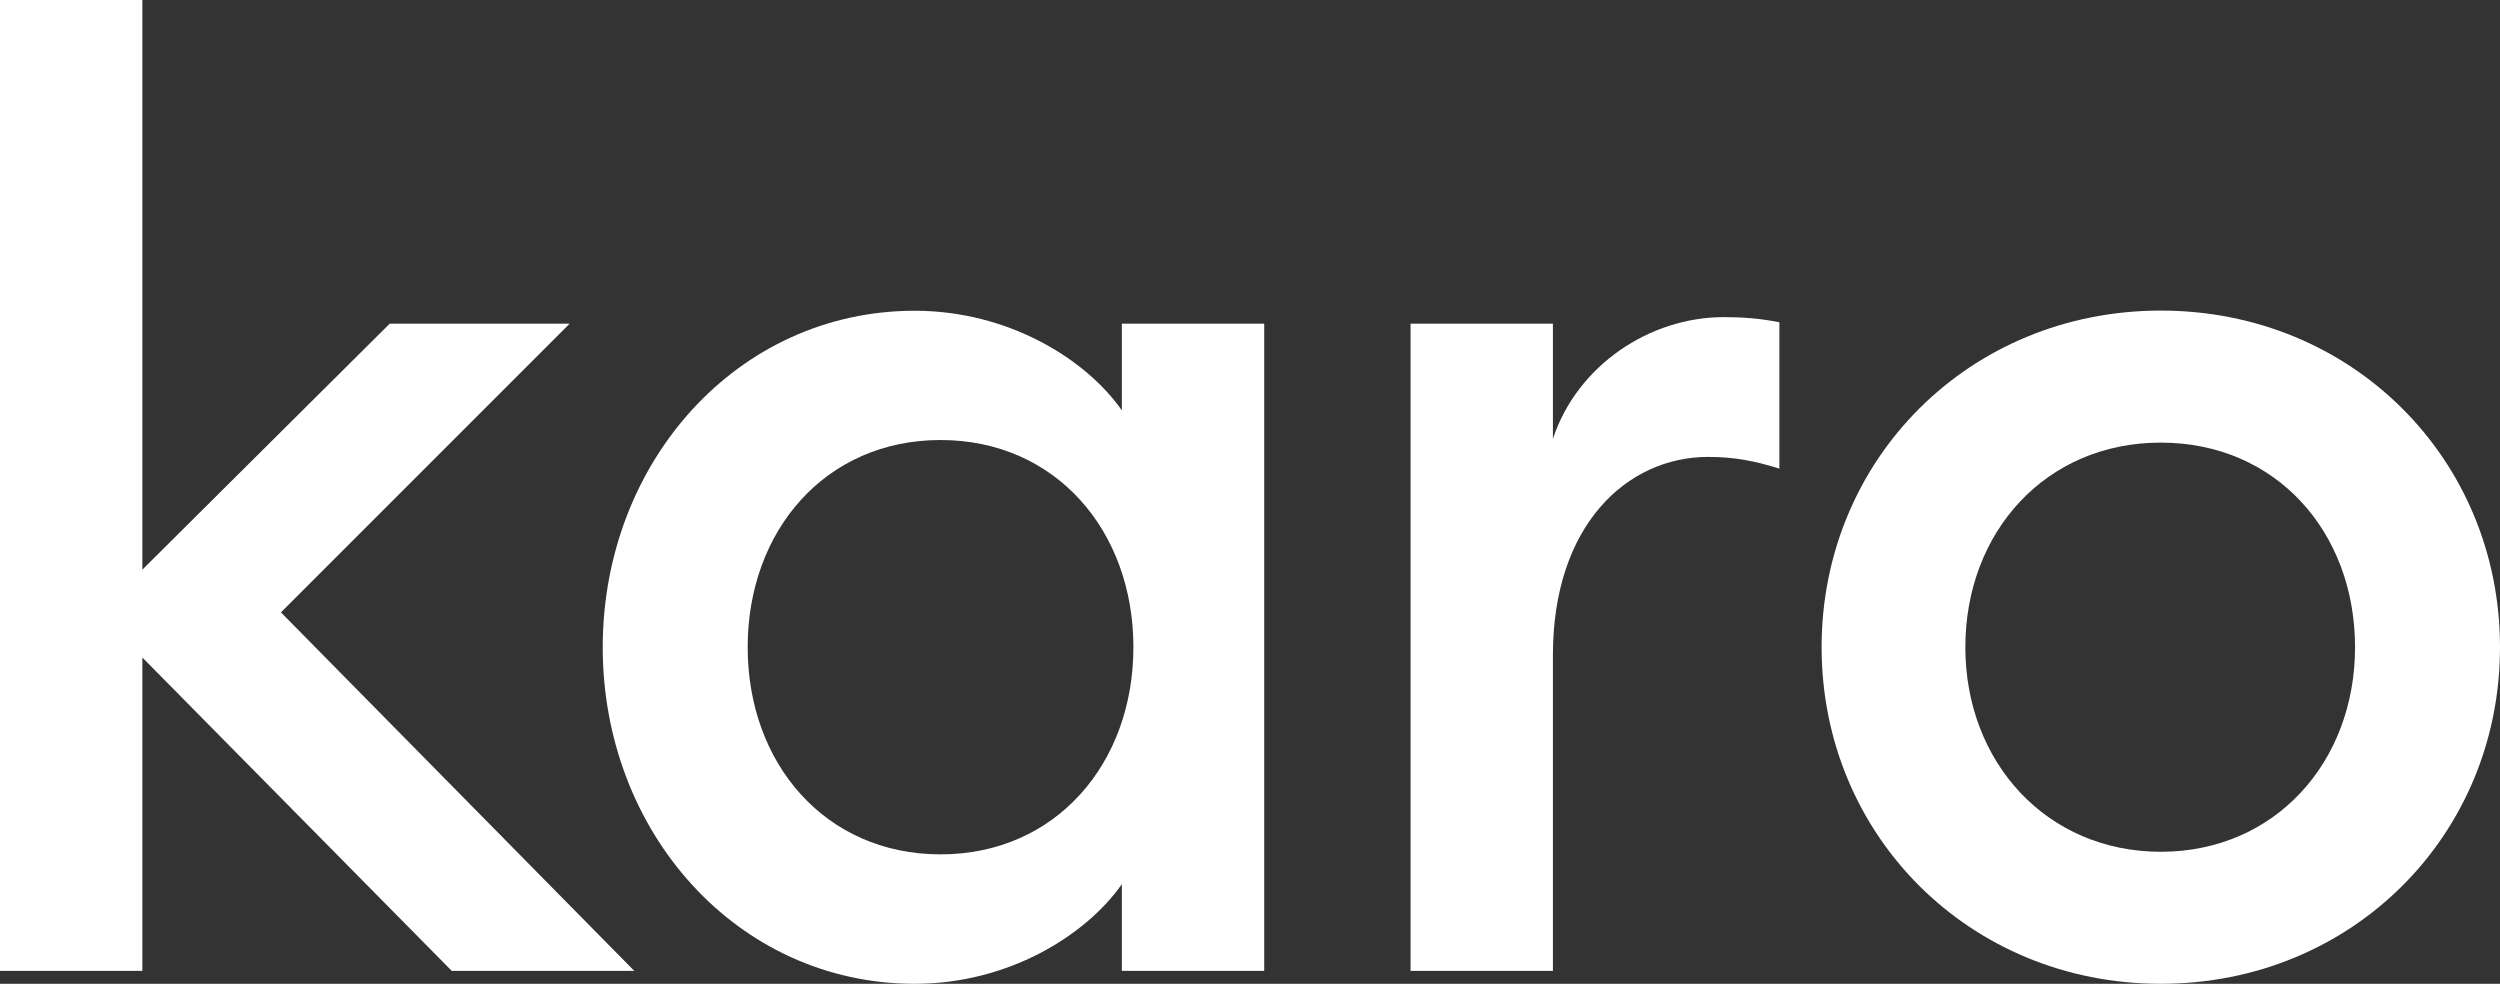 <svg xmlns="http://www.w3.org/2000/svg" id="b" viewBox="0 0 145.05 57.08"><rect x="0" y="0" width="145.05" height="57.08" fill="#333333" stroke="none"/><defs><style>.d{fill:#fff;}</style></defs><g id="c"><g><path class="d" d="M114.03,37.55c0-6.68,4.66-11.87,11.34-11.87s11.27,5.18,11.27,11.87-4.66,11.87-11.27,11.87-11.34-5.18-11.34-11.87m31.02,0c0-10.89-8.56-19.53-19.68-19.53s-19.68,8.64-19.68,19.53,8.56,19.53,19.68,19.53,19.68-8.64,19.68-19.53"></path><path class="d" d="M81.84,56.33h8.26v-18.33c0-7.51,4.28-11.49,9.01-11.49,1.5,0,2.7,.23,4.13,.68v-8.49c-1.13-.23-2.18-.3-3.23-.3-4.28,0-8.49,2.78-9.91,7.06v-6.68h-8.26V56.33Z"></path><path class="d" d="M65.76,37.55c0,6.76-4.51,12.02-11.19,12.02s-11.19-5.26-11.19-12.02,4.51-12.02,11.19-12.02,11.19,5.26,11.19,12.02m-30.79,0c0,10.74,7.81,19.53,18.1,19.53,5.41,0,9.91-2.78,12.02-5.78v5.03h8.26V18.78h-8.26v5.03c-2.1-3-6.61-5.78-12.02-5.78-10.29,0-18.1,8.79-18.1,19.53"></path><polygon class="d" points="0 0 0 56.33 8.26 56.33 8.26 38.15 26.21 56.33 36.8 56.33 16.3 35.53 33.05 18.78 22.61 18.78 8.26 33.05 8.26 0 0 0"></polygon></g></g></svg>